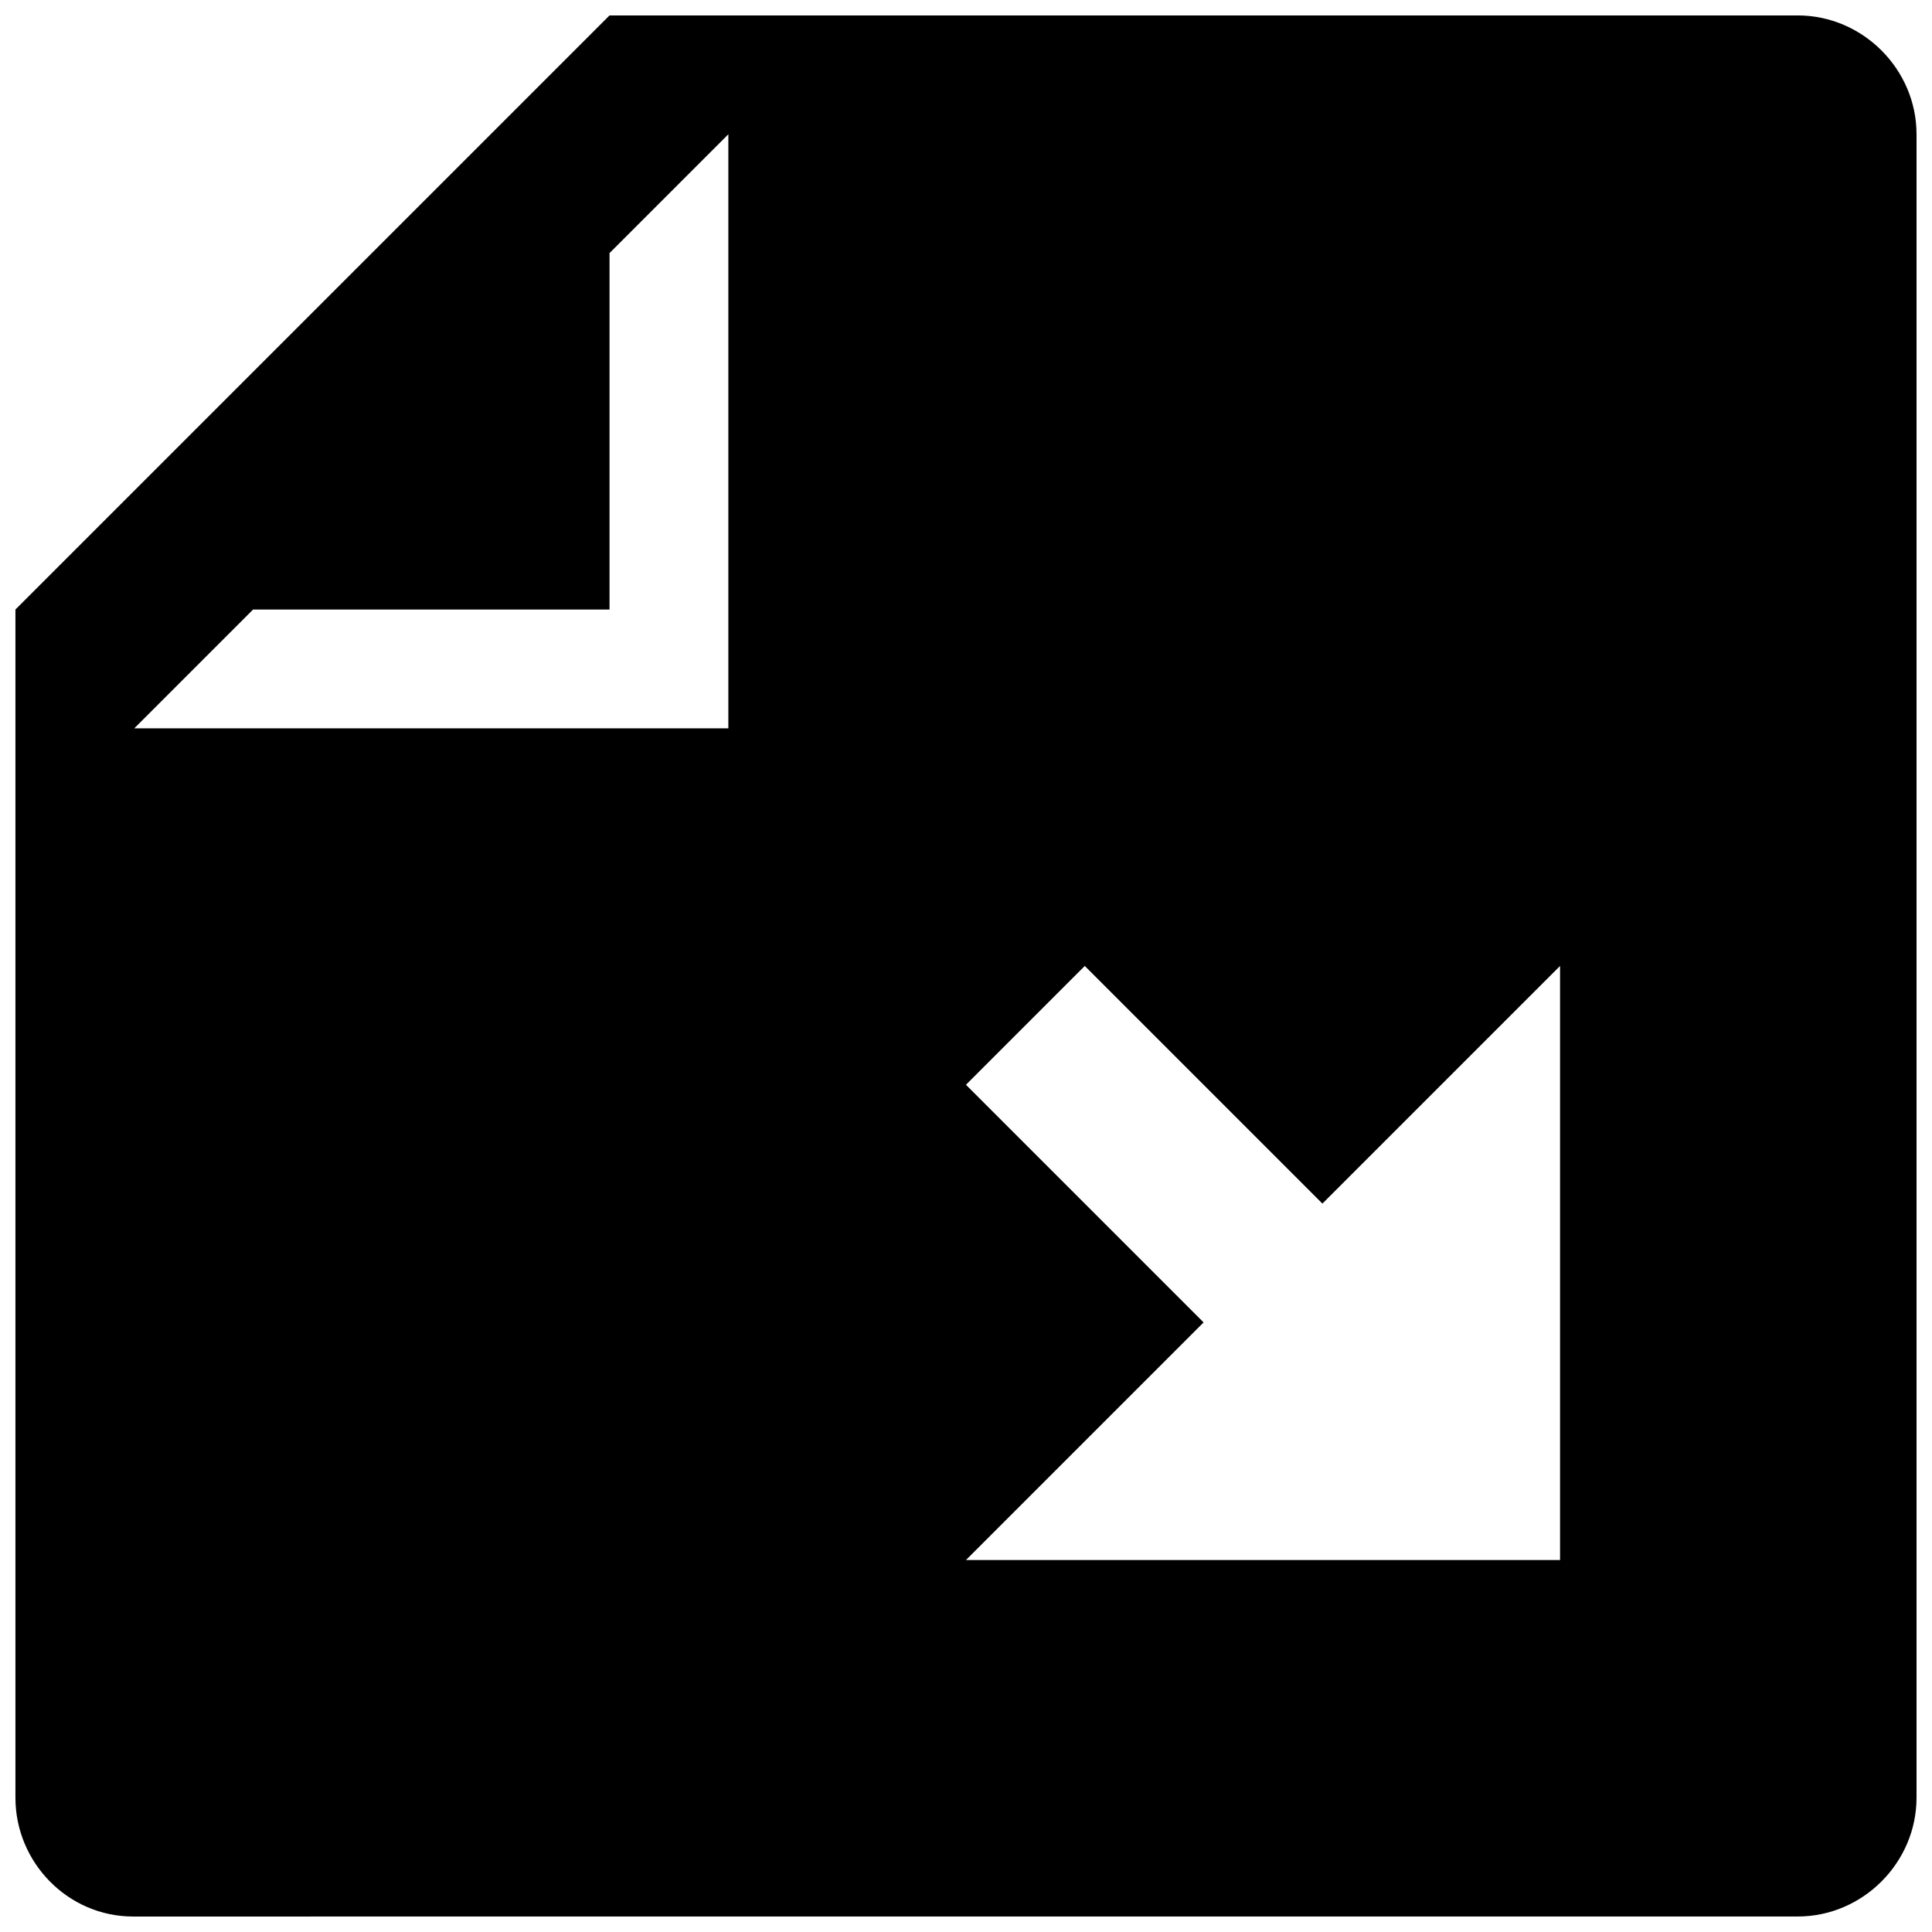 <?xml version="1.0" encoding="UTF-8"?>
<!-- Uploaded to: ICON Repo, www.iconrepo.com, Generator: ICON Repo Mixer Tools -->
<svg width="800px" height="800px" version="1.1" viewBox="144 144 512 512" xmlns="http://www.w3.org/2000/svg">
 <defs>
  <clipPath id="a">
   <path d="m148.09 148.09h503.81v503.81h-503.81z"/>
  </clipPath>
 </defs>
 <g clip-path="url(#a)">
  <path d="m620.41 148.09h-314.88l-157.44 157.44v314.88c0 17.223 13.965 31.488 31.172 31.488l441.15-0.004c17.223 0 31.488-14.266 31.488-31.488v-440.83c0-17.223-14.262-31.488-31.488-31.488zm-283.39 188.93h-157.44l31.488-31.488h94.465v-94.465l31.488-31.488zm220.41 220.41h-157.44l62.977-62.977-62.977-62.977 31.488-31.488 62.977 62.977 62.977-62.977z"/>
 </g>
</svg>
